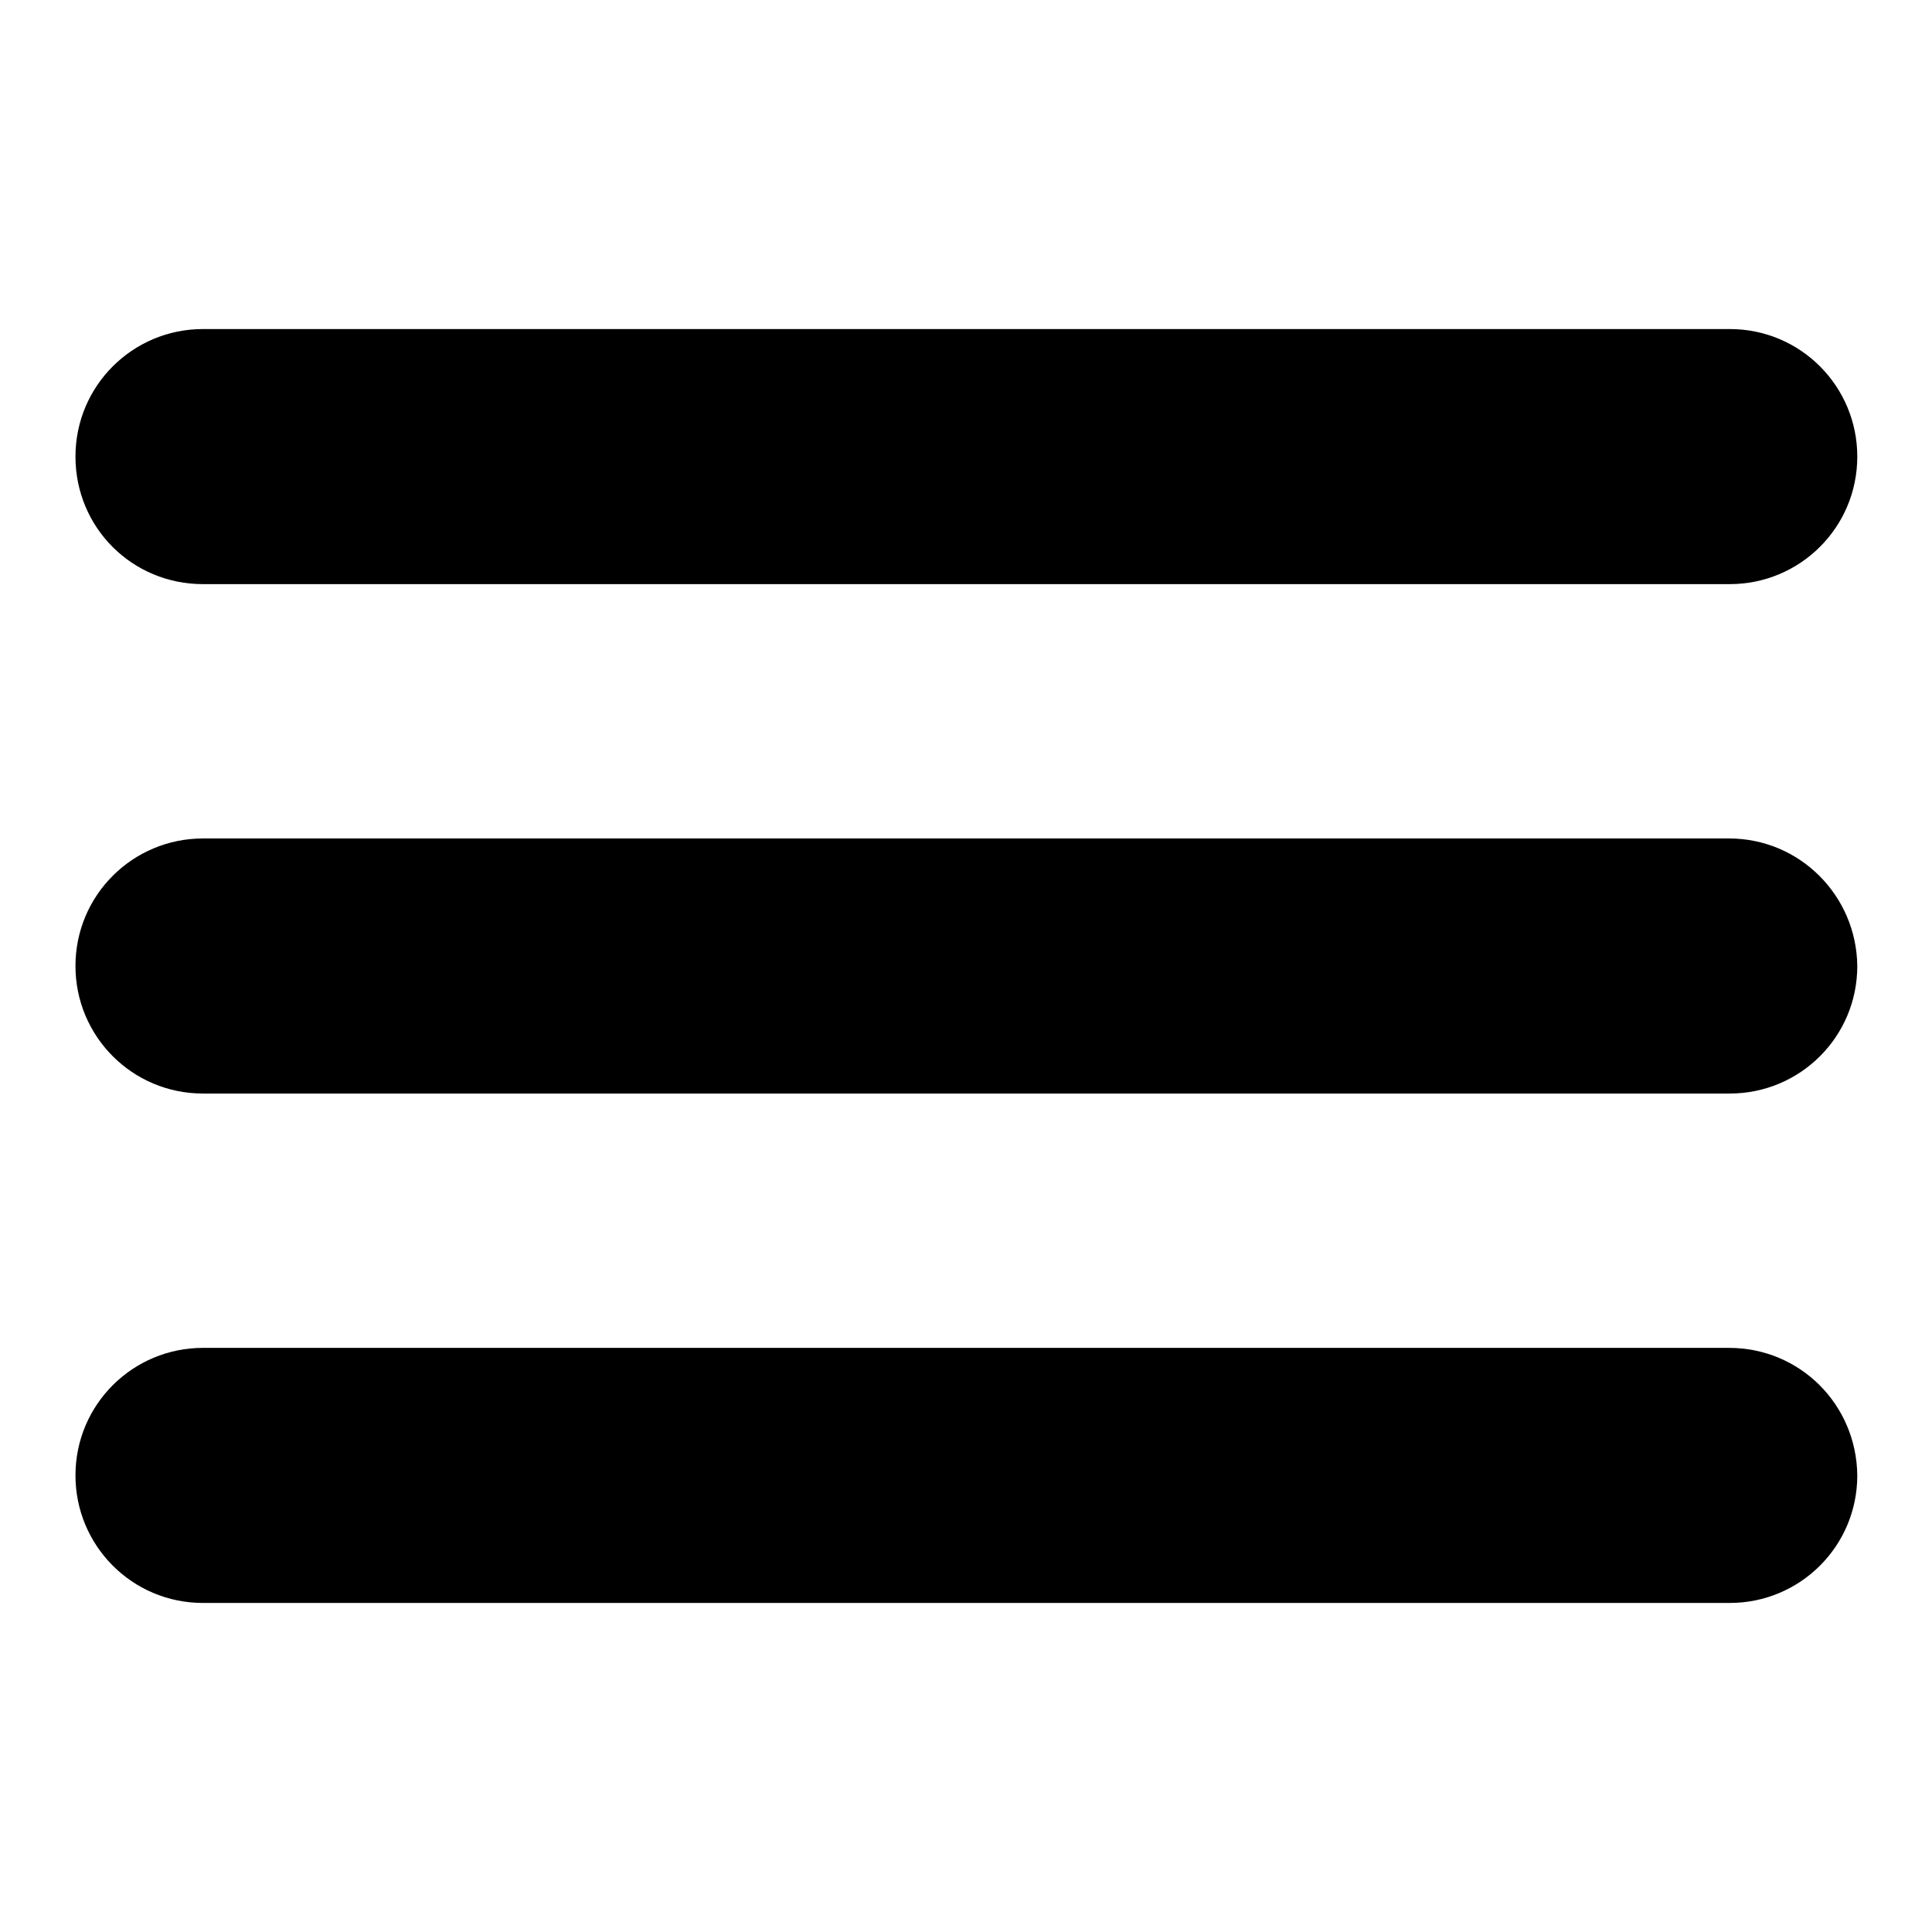 <?xml version="1.0" encoding="utf-8"?>
<!-- Svg Vector Icons : http://www.onlinewebfonts.com/icon -->
<!DOCTYPE svg PUBLIC "-//W3C//DTD SVG 1.1//EN" "http://www.w3.org/Graphics/SVG/1.1/DTD/svg11.dtd">
<svg version="1.1" xmlns="http://www.w3.org/2000/svg" xmlns:xlink="http://www.w3.org/1999/xlink" x="0px" y="0px" viewBox="0 0 256 256" enable-background="new 0 0 256 256" xml:space="preserve">
<g><g><path fill="#000000" d="M229.1,111.1H26.9c-9.3,0-16.9,7.5-16.9,16.9c0,9.3,7.5,16.9,16.9,16.9h202.3c9.3,0,16.9-7.5,16.9-16.9C246,118.7,238.5,111.1,229.1,111.1 M26.9,77.4h202.3c9.3,0,16.9-7.5,16.9-16.9c0-9.3-7.5-16.9-16.9-16.9H26.9c-9.3,0-16.9,7.5-16.9,16.9C10,69.9,17.5,77.4,26.9,77.4 M229.1,178.6H26.9c-9.3,0-16.9,7.5-16.9,16.9c0,9.3,7.5,16.9,16.9,16.9h202.3c9.3,0,16.9-7.5,16.9-16.9C246,186.1,238.5,178.6,229.1,178.6L229.1,178.6z"/></g></g>
</svg>